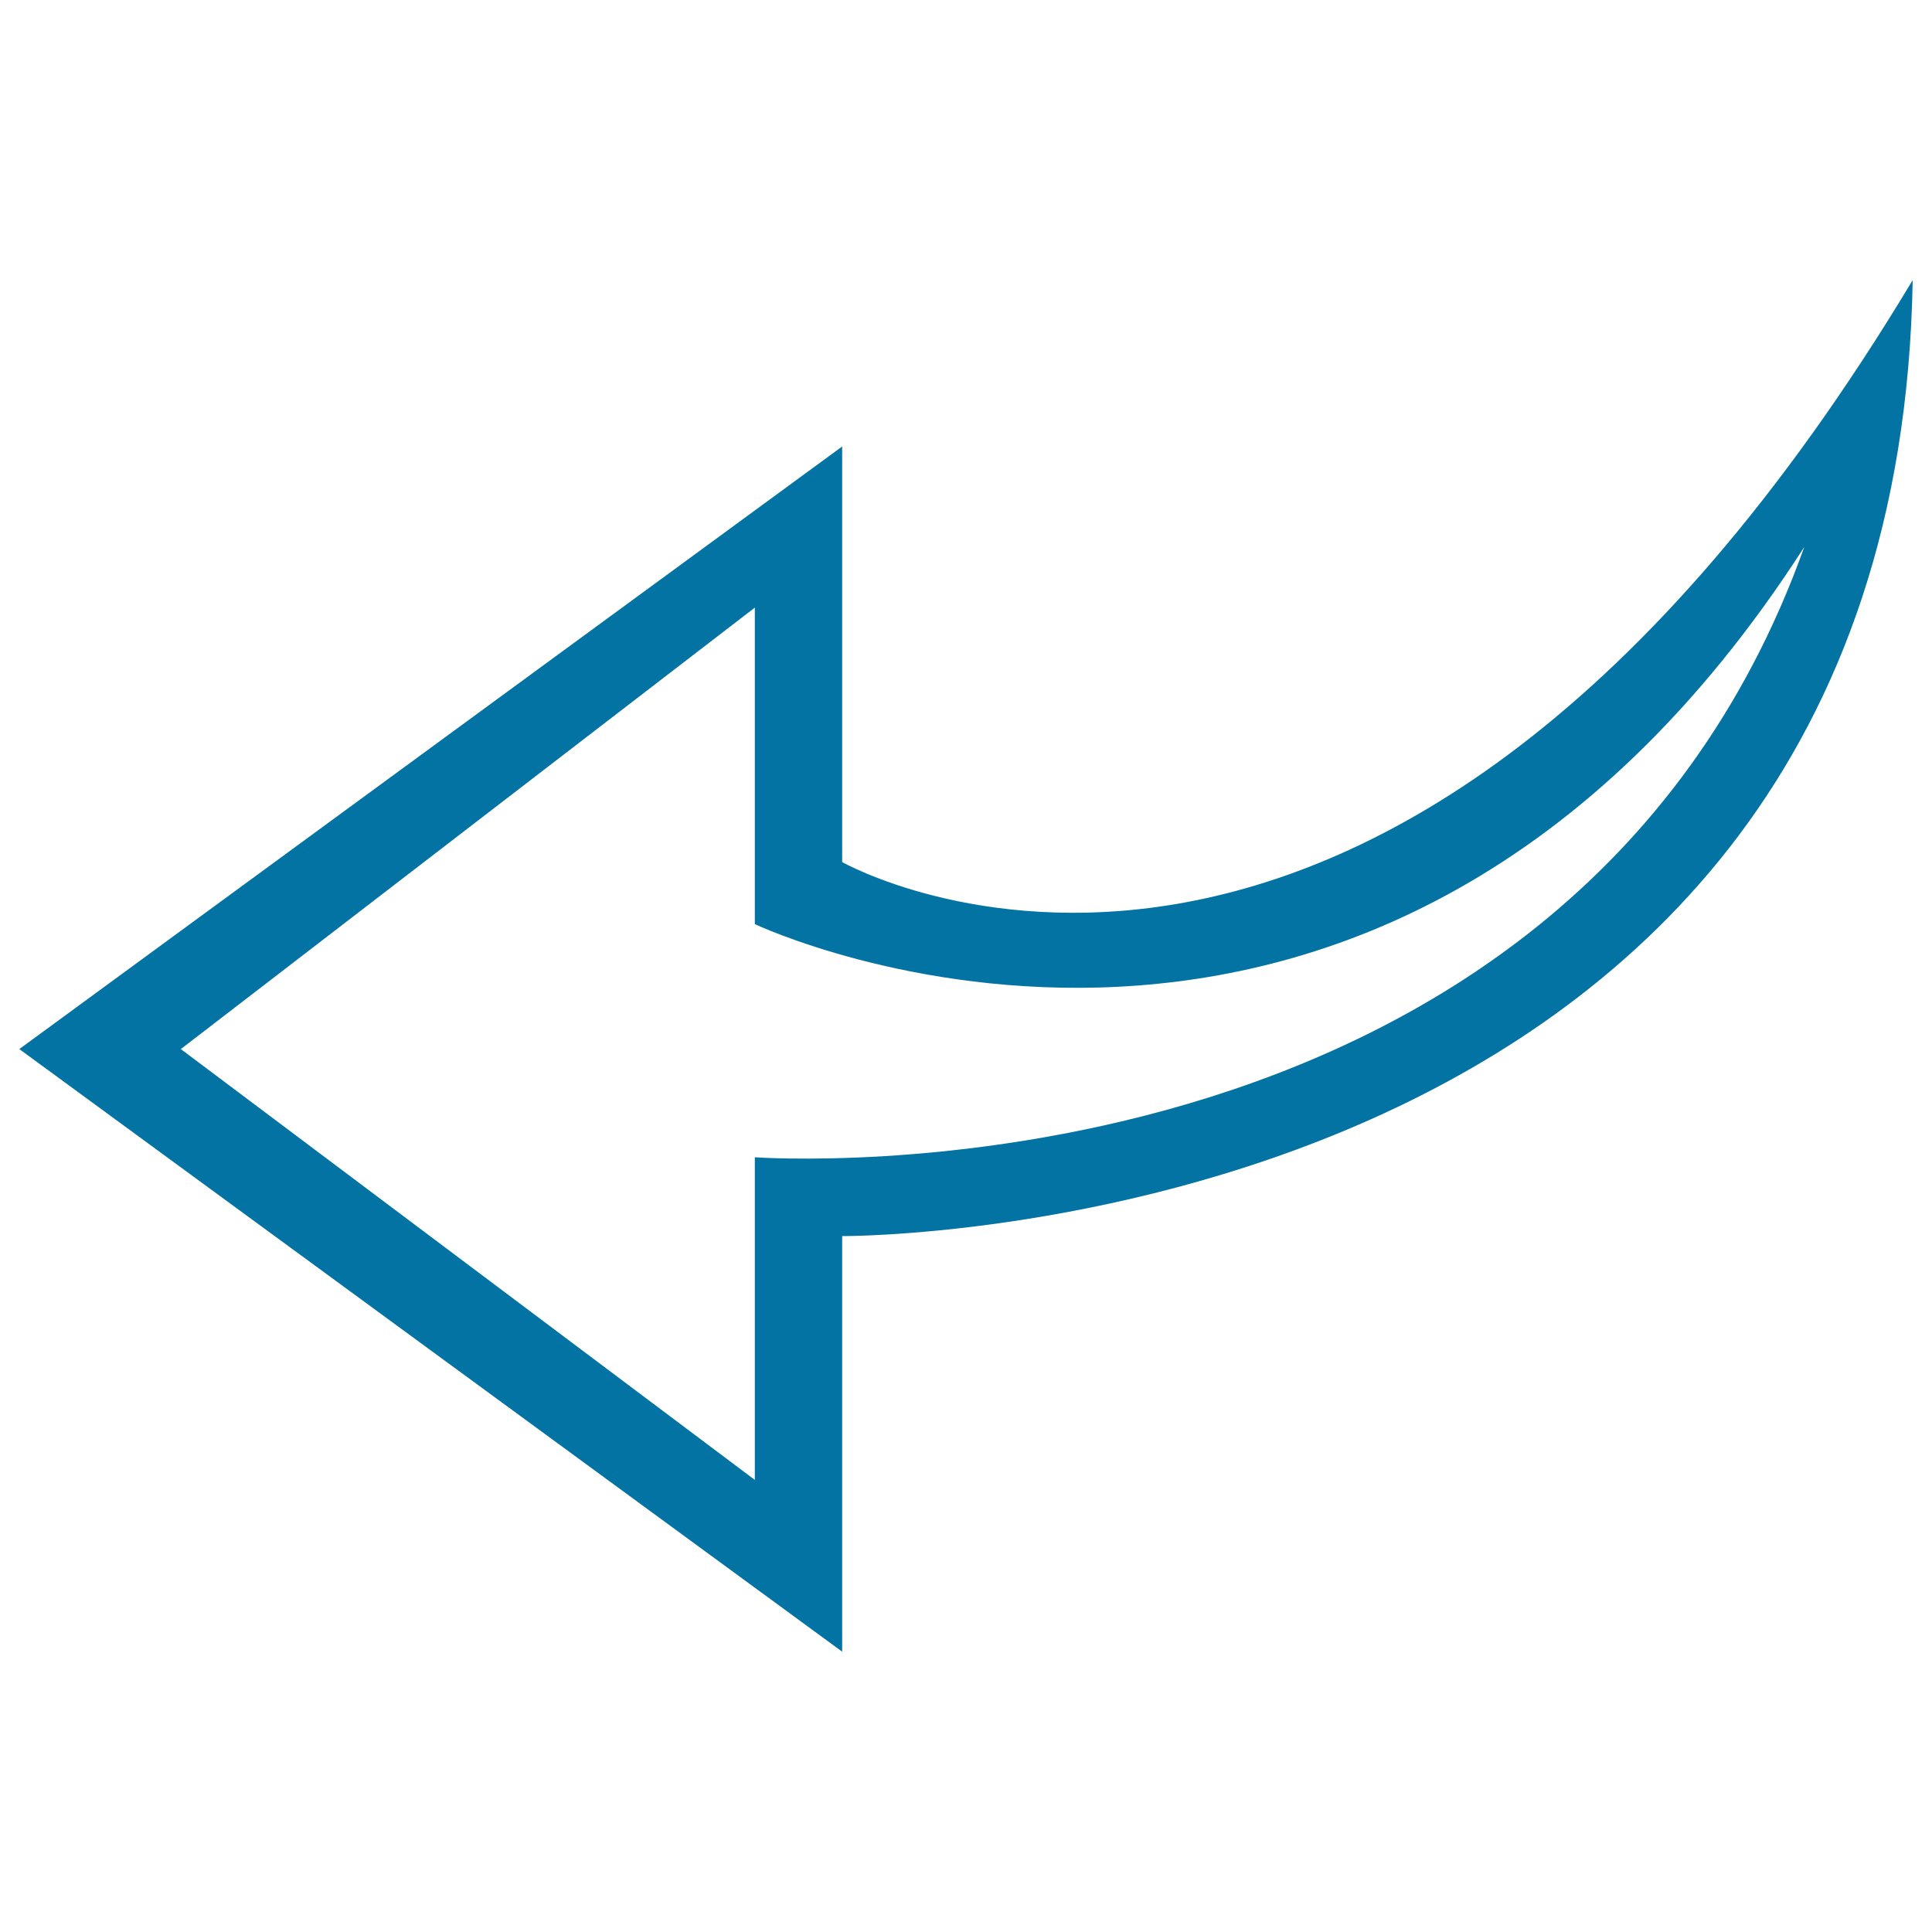<svg xmlns="http://www.w3.org/2000/svg" viewBox="0 0 1000 1000" style="fill:#0273a2">
<title>Left Arrow Curved Outline SVG icon</title>
<g><path d="M10,543l425.9,311.9V639.8c0,0,545.8,3.4,554.1-494.8C714.1,604.2,435.9,446.2,435.9,446.2l0-215.1L10,543z M933.9,283.1C809.8,629.8,390.7,599,390.7,599v167L93.6,543l297.1-228.5v163.8C390.7,478.4,710.9,629.8,933.9,283.1z"/></g>
</svg>